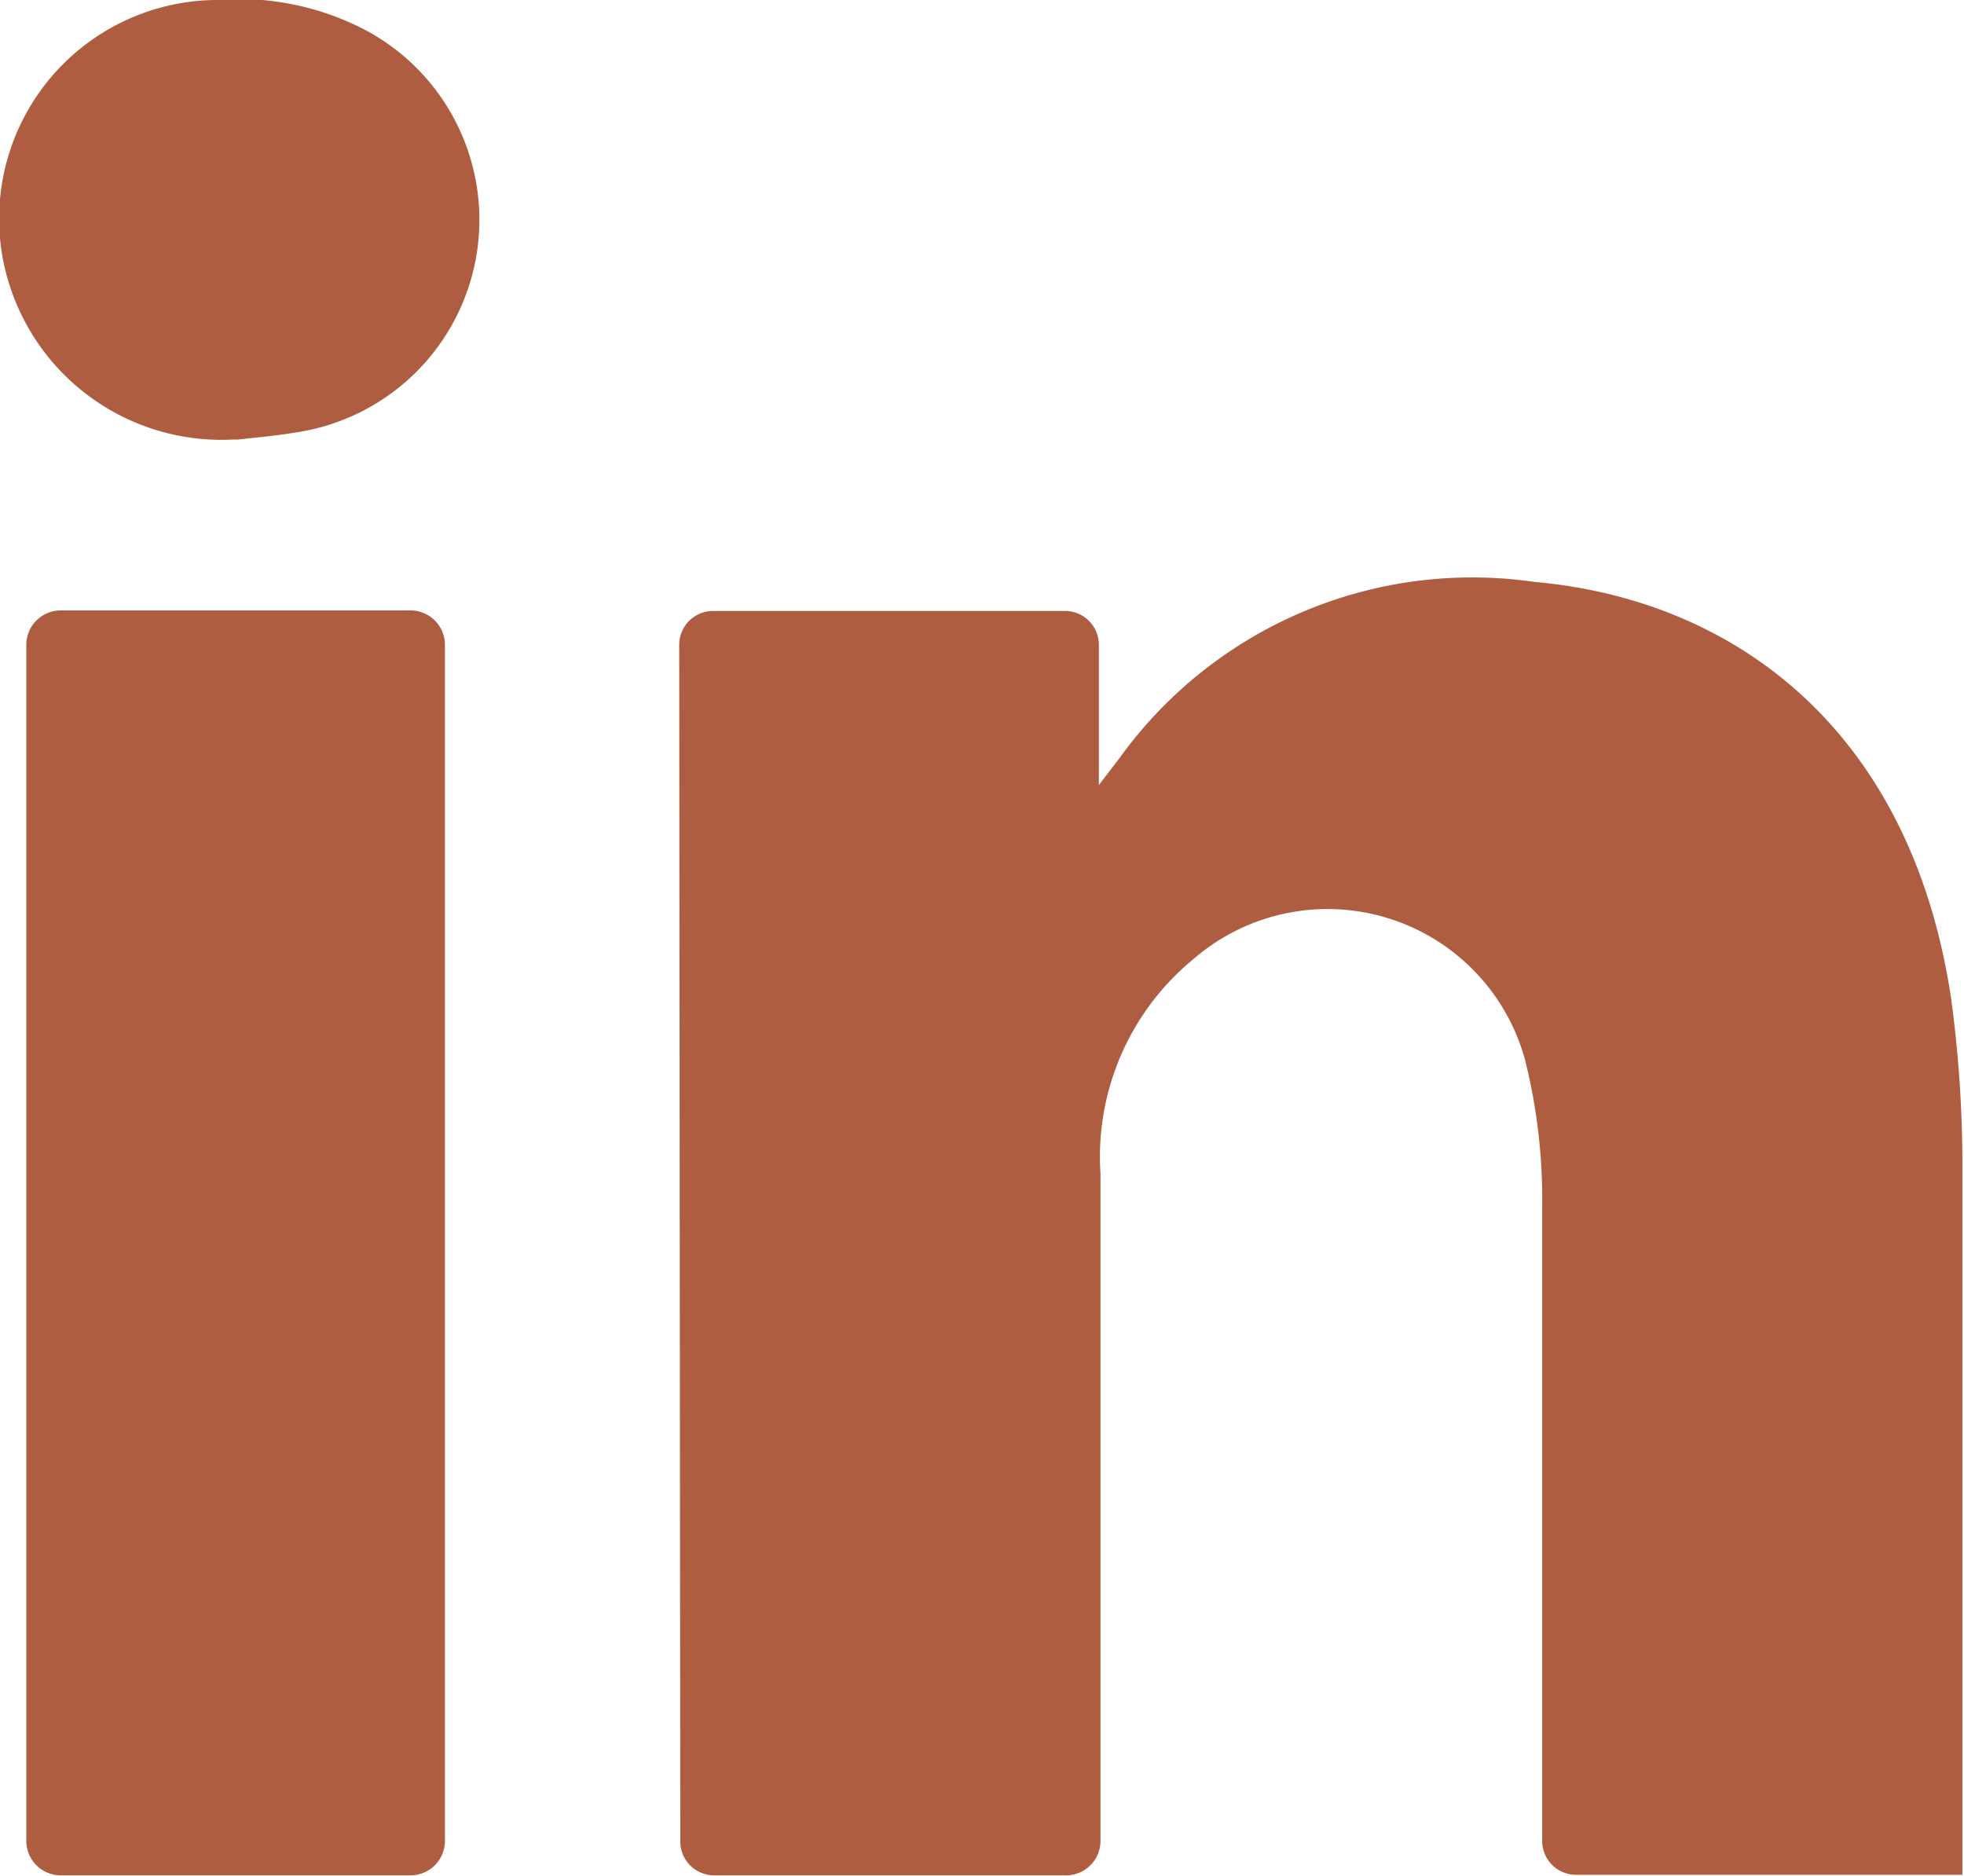 <svg xmlns="http://www.w3.org/2000/svg" viewBox="0 0 36.55 34.91"><defs><style>.cls-1{fill:#af5d41;}</style></defs><g id="Calque_2" data-name="Calque 2"><g id="Calque_1-2" data-name="Calque 1"><path class="cls-1" d="M4,0A5.11,5.11,0,0,1,6.6.46,4,4,0,0,1,5.49,8.05c-.35.06-.71.09-1.06.13h-.1A4.14,4.14,0,0,1,.05,4.8,4.07,4.07,0,0,1,4,0m8.64,12a.63.63,0,0,1,.63-.63h6.54a.63.63,0,0,1,.64.63v2.61l.39-.51a8.09,8.09,0,0,1,7.72-3.27c3.71.33,7,2.74,7.75,7.75a23.15,23.15,0,0,1,.21,3c0,4.24,0,8.49,0,12.73v.58H29.34a.63.63,0,0,1-.64-.64c0-3.92,0-7.84,0-11.77a10.69,10.69,0,0,0-.32-2.76,3.81,3.81,0,0,0-6.16-1.88,4.76,4.76,0,0,0-1.74,4c0,4.1,0,8.19,0,12.28v.14a.64.64,0,0,1-.64.64H13.29a.63.63,0,0,1-.63-.64ZM8.28,34.26a.64.64,0,0,1-.64.64H1.13a.64.64,0,0,1-.64-.64V12a.64.64,0,0,1,.64-.64H7.64a.64.64,0,0,1,.64.64Z"/></g></g></svg>